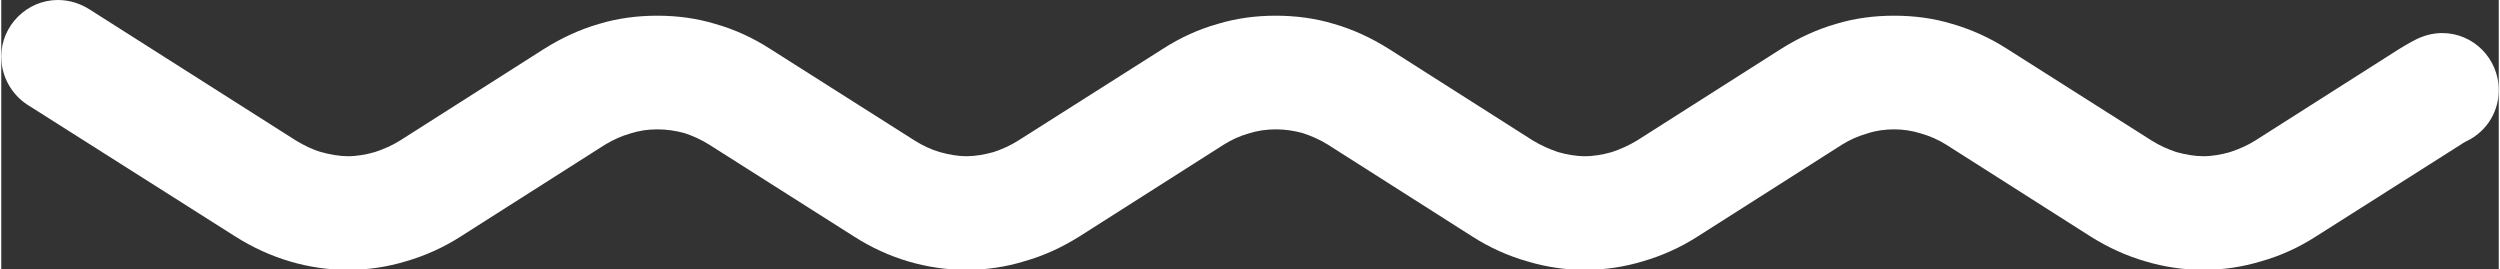 <?xml version="1.0" encoding="UTF-8"?> <!-- Creator: CorelDRAW X7 --> <svg xmlns="http://www.w3.org/2000/svg" xmlns:xlink="http://www.w3.org/1999/xlink" xml:space="preserve" width="167px" height="18px" style="shape-rendering:geometricPrecision; text-rendering:geometricPrecision; image-rendering:optimizeQuality; fill-rule:evenodd; clip-rule:evenodd" viewBox="0 0 6043 652"><rect x="0" y="0" width="6043" height="652" fill="#333333" stroke="none"/> <defs> <style type="text/css"> <![CDATA[ .fil0 {fill:white;fill-rule:nonzero} ]]> </style> </defs> <g id="Слой_x0020_1">  <path class="fil0" d="M713 340l-499 -317c-22,-14 -48,-23 -77,-23 -75,0 -137,62 -137,137 0,51 28,96 69,120l497 315c85,54 179,81 273,81 48,0 95,-7 141,-21 45,-13 90,-33 132,-60l349 -222c20,-12 40,-21 61,-27 22,-7 43,-10 65,-10 22,0 44,3 66,9 21,7 41,16 60,28l350 222c84,54 178,81 273,81 47,0 95,-7 140,-21 46,-13 90,-33 133,-60l349 -222c19,-12 39,-21 60,-27 22,-7 44,-10 66,-10 22,0 43,3 65,9 21,7 42,16 61,28l349 222c42,27 87,47 132,60 46,14 93,21 141,21 48,0 95,-7 141,-21 45,-13 90,-33 132,-60l349 -222c19,-12 40,-21 61,-27 21,-7 43,-10 65,-10 21,0 43,3 65,10 21,6 42,15 61,27l349 222c43,27 87,47 132,60 46,14 94,21 141,21 48,0 95,-7 141,-21 46,-13 90,-33 132,-60l350 -222c7,-5 15,-9 23,-13l0 0c42,-24 69,-68 69,-119 0,-76 -61,-138 -137,-138 -24,0 -48,7 -68,18l0 0c-12,6 -23,13 -35,20l-349 222c-19,12 -40,21 -61,28 -21,6 -43,10 -65,10 -21,0 -43,-4 -65,-10 -21,-7 -41,-16 -60,-28l-350 -222c-42,-27 -87,-47 -132,-60 -46,-14 -93,-20 -141,-20 -48,0 -95,6 -141,20 -45,13 -89,33 -132,60l-349 222c-20,12 -40,21 -61,28 -21,6 -43,10 -65,10 -22,0 -44,-4 -65,-10 -21,-7 -41,-16 -61,-28l-349 -222c-43,-27 -87,-47 -132,-60 -46,-14 -94,-20 -141,-20 -48,0 -95,6 -141,20 -46,13 -90,33 -132,60l-350 222c-19,12 -39,21 -60,28 -22,6 -44,10 -65,10 -22,0 -44,-4 -65,-10 -21,-6 -42,-16 -61,-28l-350 -222c-42,-27 -86,-47 -132,-60 -46,-14 -93,-20 -141,-20 -47,0 -95,6 -141,20 -45,13 -89,33 -132,60l-349 222c-19,12 -40,21 -61,28 -21,6 -43,10 -65,10 -21,0 -43,-4 -65,-10 -21,-6 -41,-16 -61,-28z"></path> </g> </svg> 